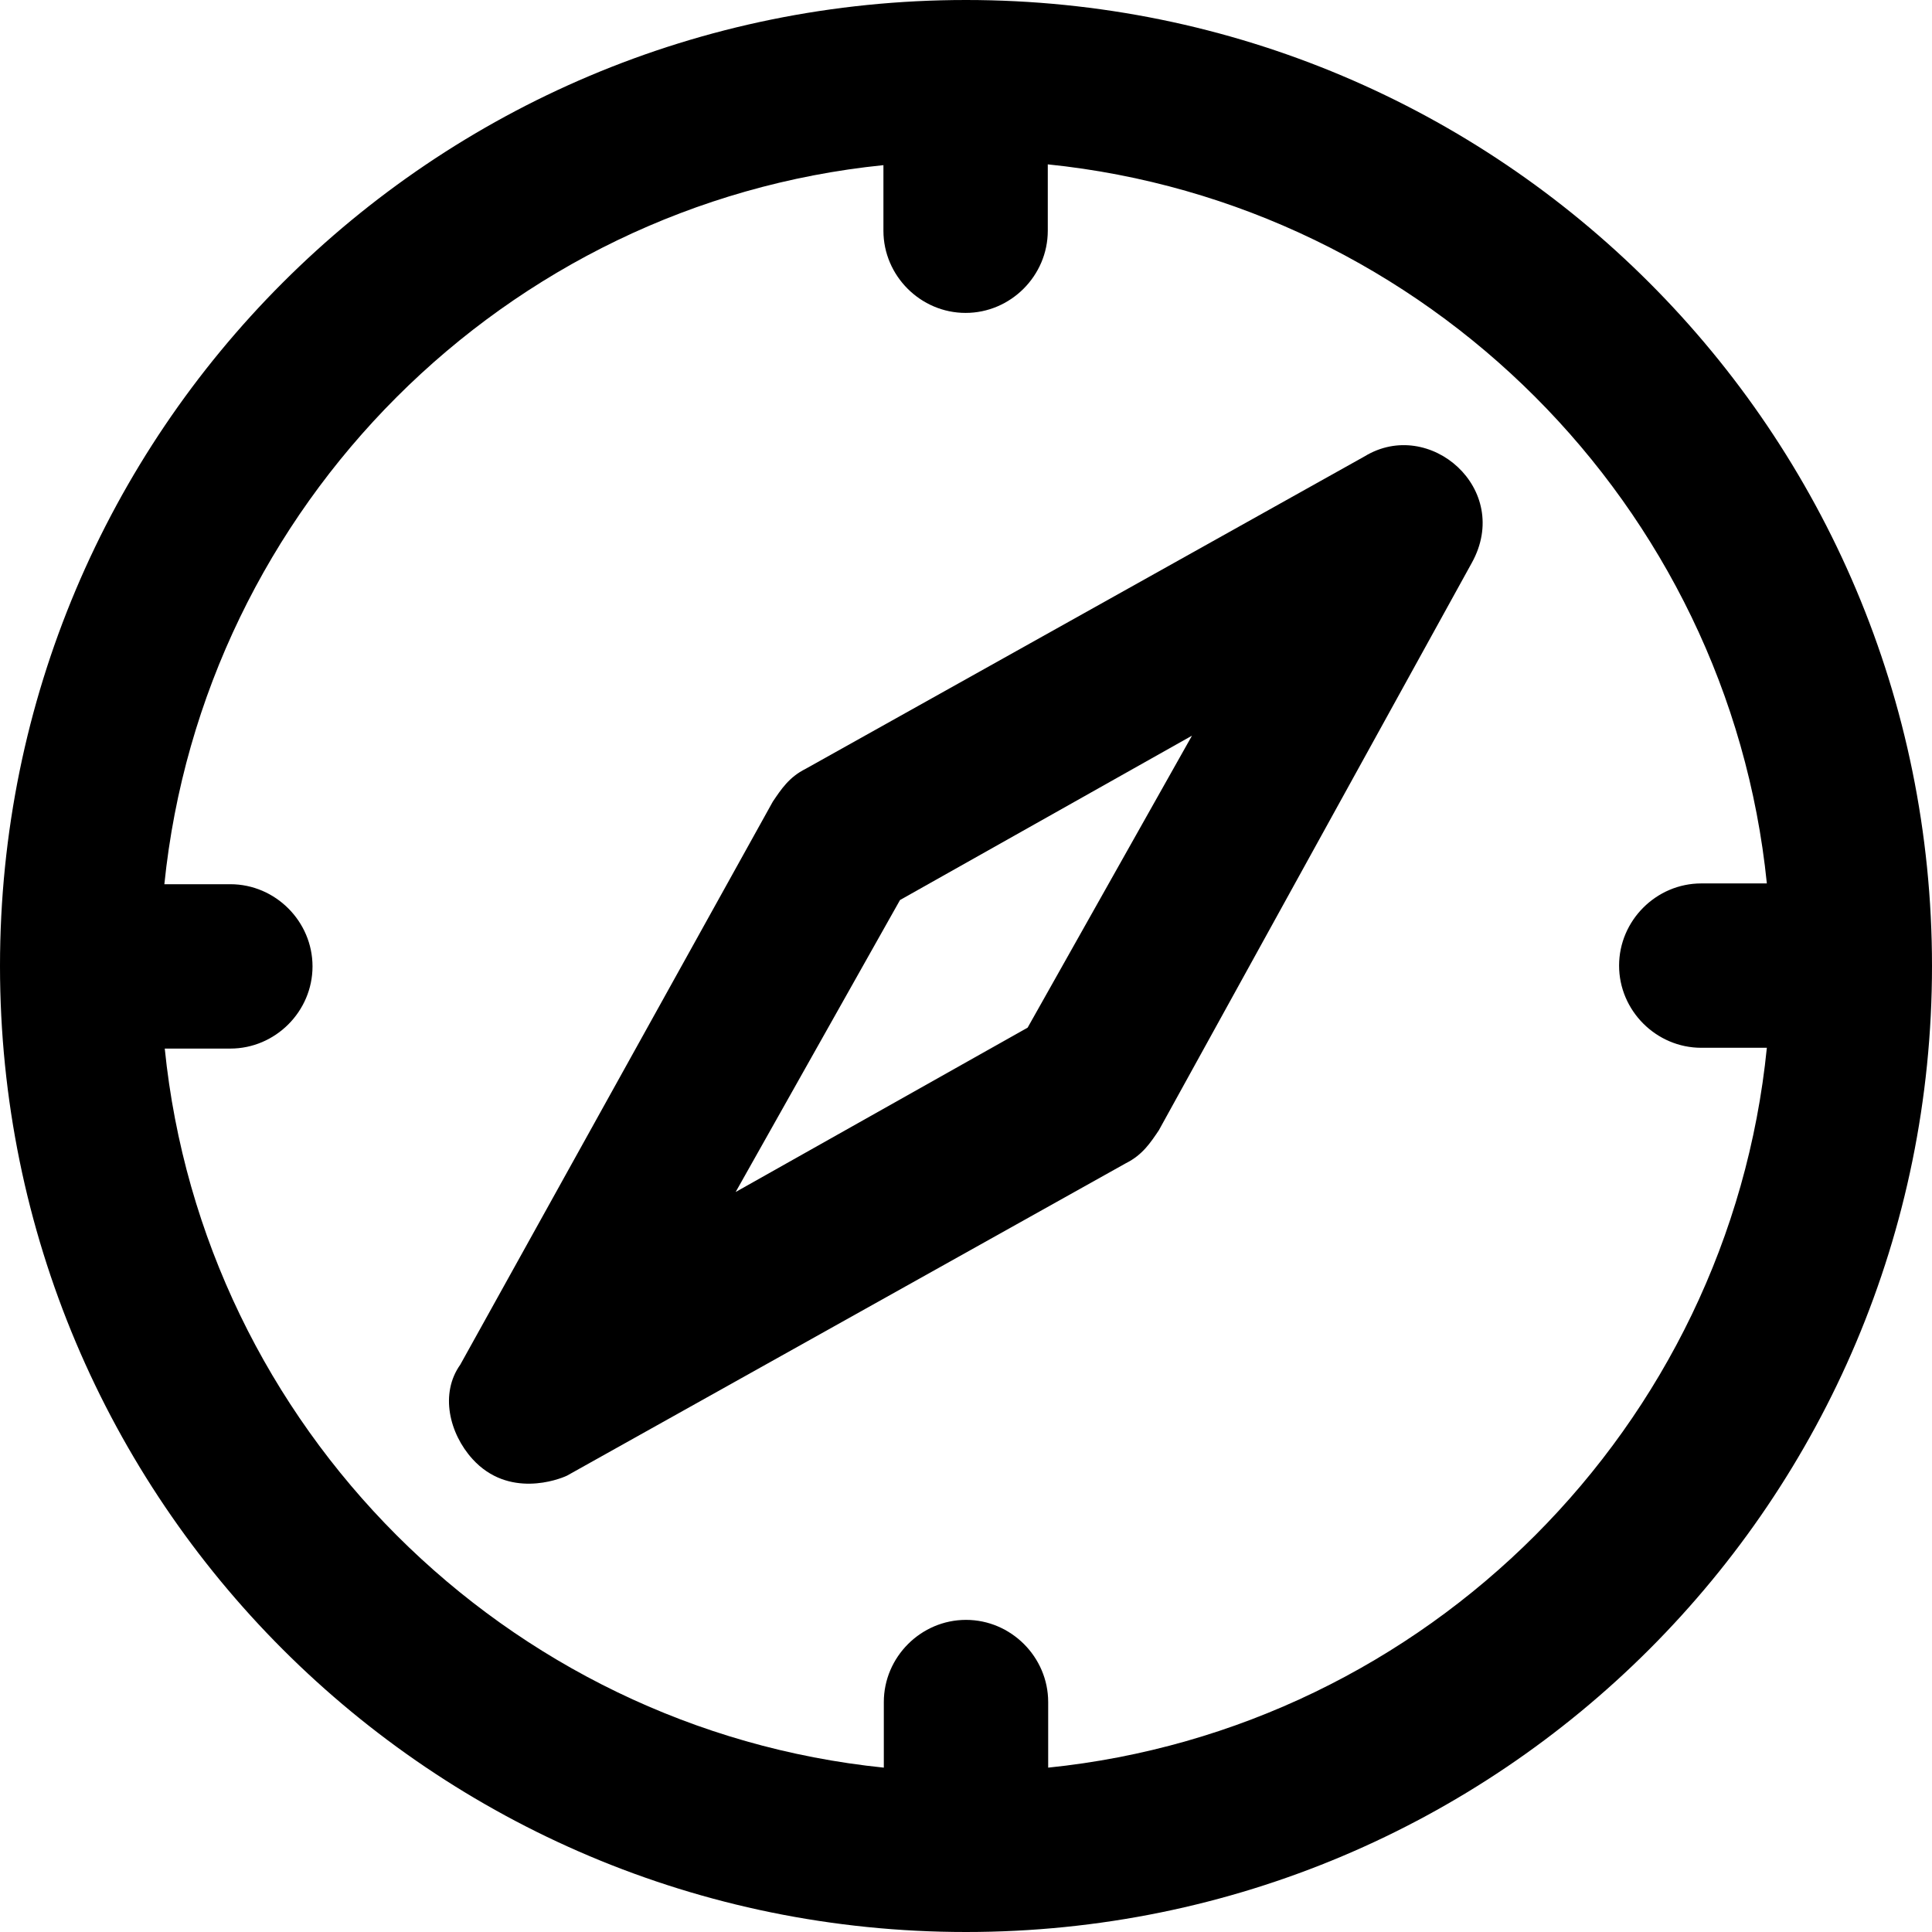 <?xml version="1.0" encoding="iso-8859-1"?>
<!-- Uploaded to: SVG Repo, www.svgrepo.com, Generator: SVG Repo Mixer Tools -->
<svg fill="#000000" height="800px" width="800px" version="1.1" id="Layer_1" xmlns="http://www.w3.org/2000/svg" xmlns:xlink="http://www.w3.org/1999/xlink" 
	 viewBox="0 0 489 489" xml:space="preserve">
<g>
	<g>
		<path d="M244.5,0C109.3,0,0,109.3,0,244.5S109.3,489,244.5,489S489,379.7,489,244.5S379.7,0,244.5,0z M265.3,447.4v-16.6
			c0-11.4-9.4-20.8-20.8-20.8s-20.8,9.4-20.8,20.8v16.6c-95.8-9.8-172.3-86.3-182-182h16.6c11.4,0,20.8-9.4,20.8-20.8
			s-9.4-20.8-20.8-20.8H41.6c9.8-95.8,86.3-172.3,182-182v16.6c0,11.4,9.4,20.8,20.8,20.8s20.8-9.4,20.8-20.8V41.6
			c95.8,9.8,172.3,86.3,182,182h-16.6c-11.4,0-20.8,9.4-20.8,20.8s9.4,20.8,20.8,20.8h16.6C437.6,361.1,361.1,437.6,265.3,447.4z"/>
		<path d="M345.4,115.5l-141.5,79.1c-4.2,2.1-6.2,5.2-8.3,8.3l-79.1,142.5c-5.2,7.3-2.8,17.4,3.1,23.9c9.1,10,21.8,5.2,23.9,4.2
			L285,294.4c4.2-2.1,6.2-5.2,8.3-8.3l79.2-143.6C382.9,123.8,361.8,105.5,345.4,115.5z M260.1,260.1l-73.9,41.6l41.6-73.9
			l73.9-41.6L260.1,260.1z"/>
	</g>
</g>
</svg>